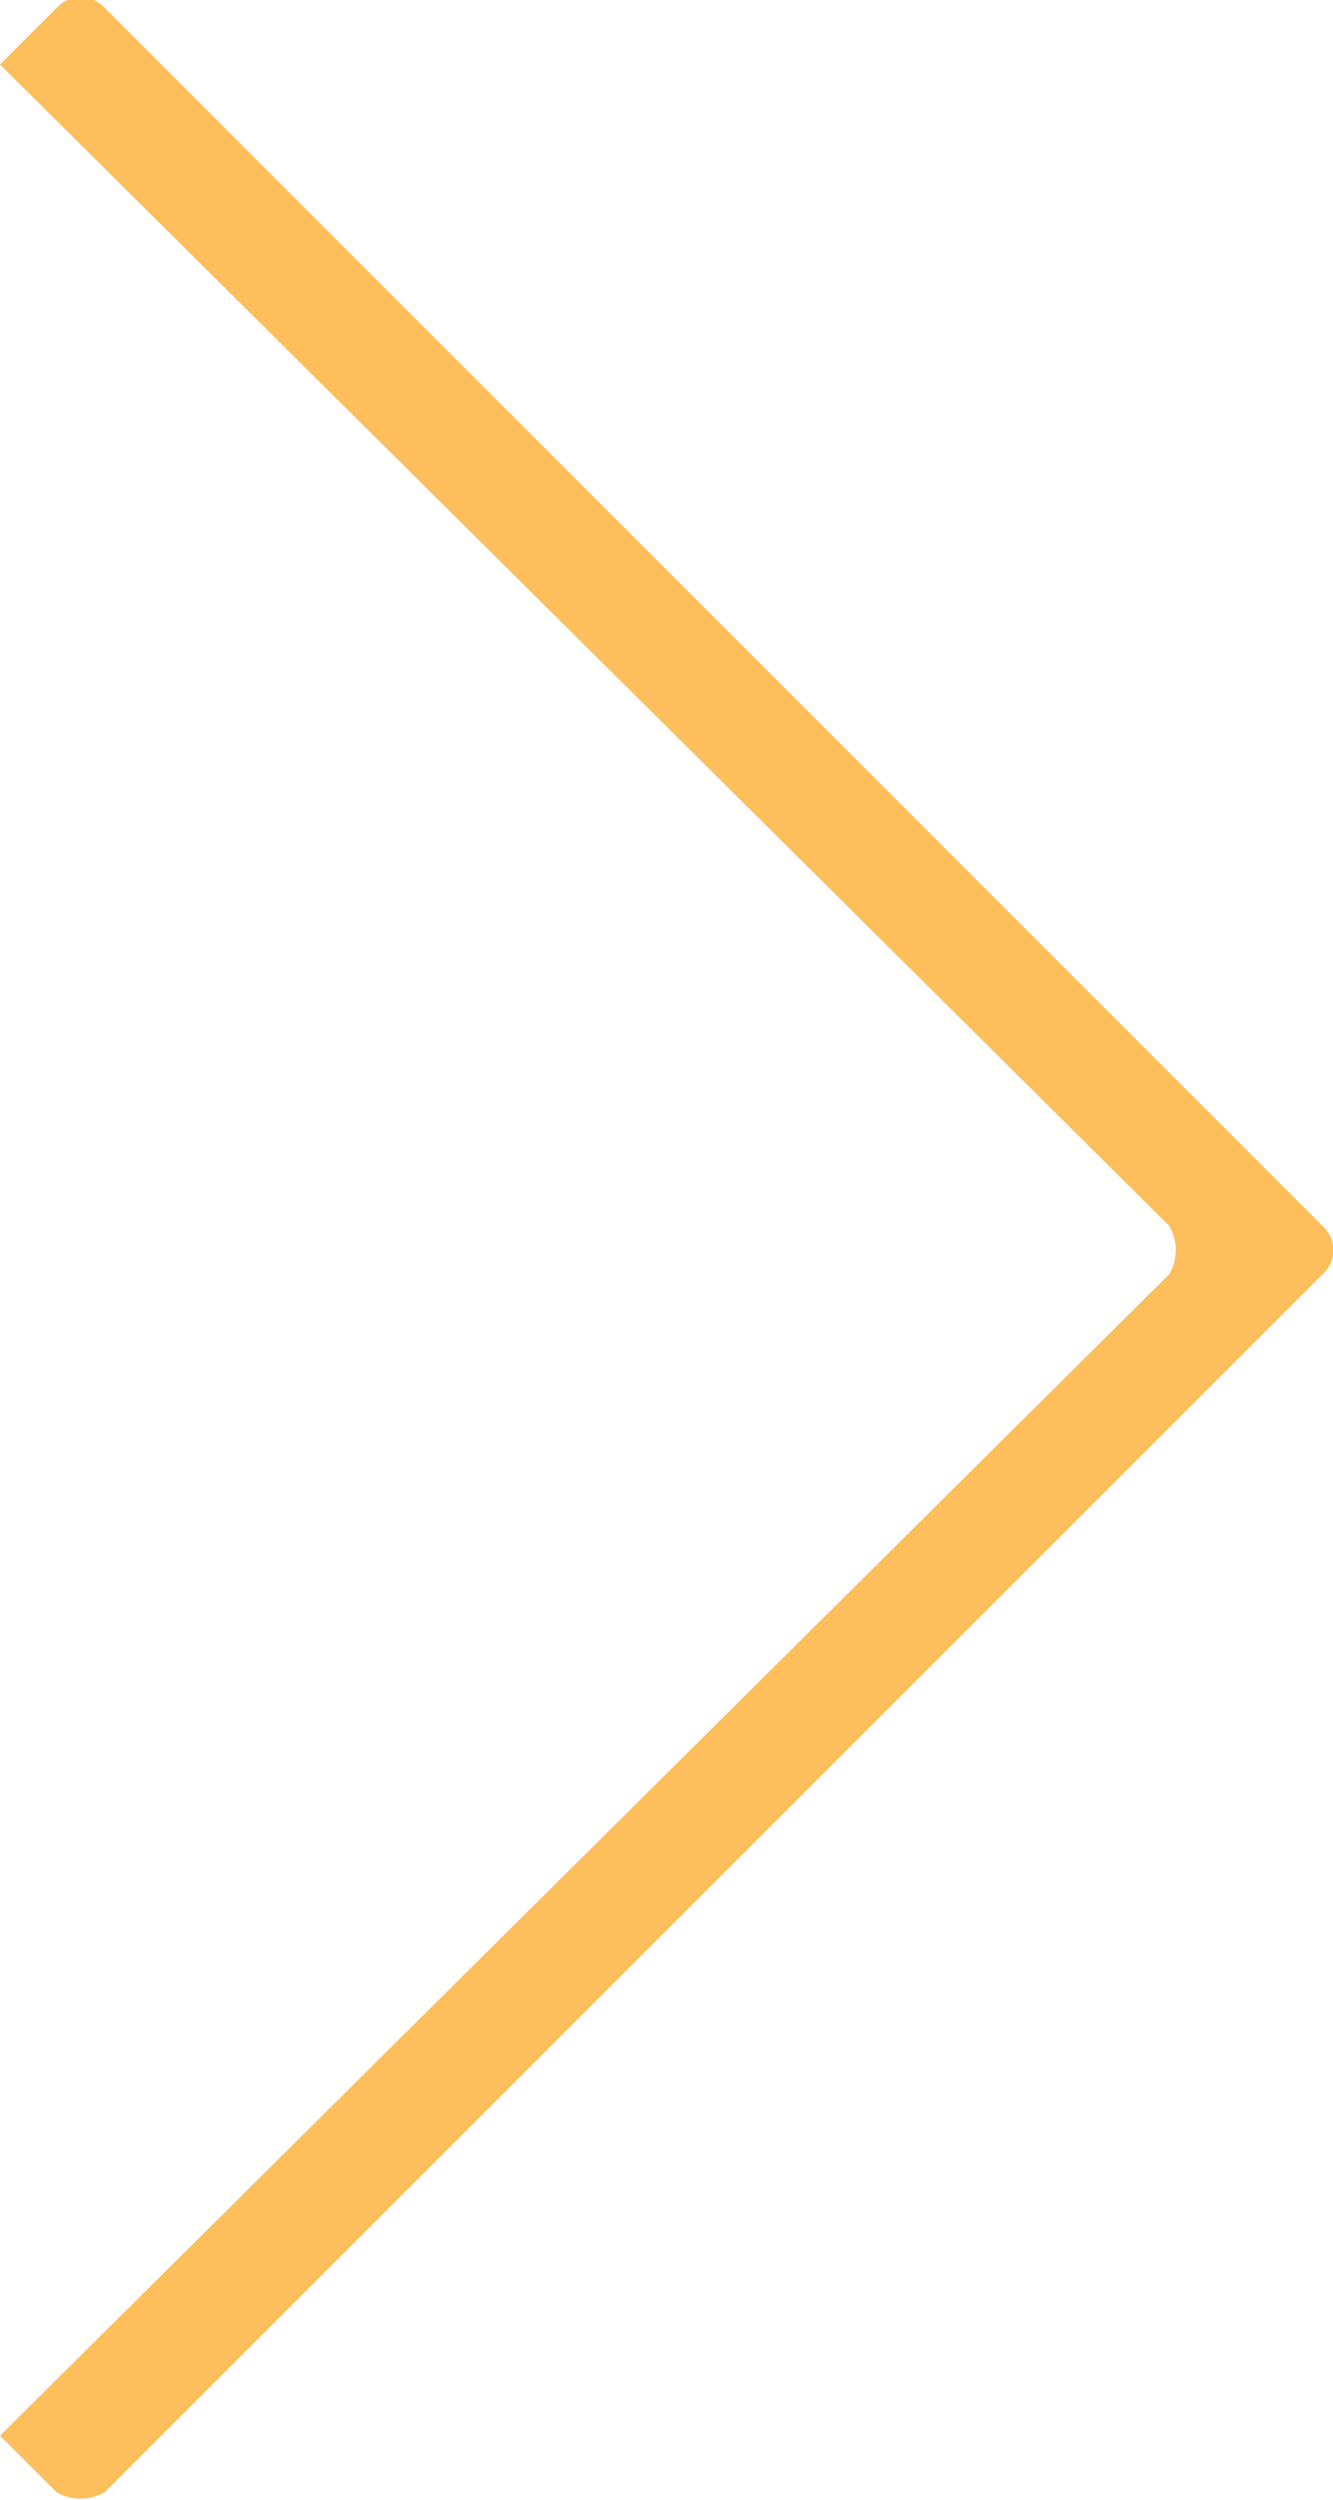 <svg xmlns="http://www.w3.org/2000/svg" xmlns:xlink="http://www.w3.org/1999/xlink" width="38.671" height="72.522" viewBox="0 0 38.671 72.522">
  <defs>
    <clipPath id="clip-path">
      <rect id="Rectangle_49" data-name="Rectangle 49" width="72.522" height="38.671" fill="none"/>
    </clipPath>
  </defs>
  <g id="Artwork_6" data-name="Artwork 6" transform="translate(19.335 36.261) rotate(-90)">
    <g id="Group_174" data-name="Group 174" transform="translate(-36.261 -19.335)" clip-path="url(#clip-path)">
      <path id="Path_18" data-name="Path 18" d="M72.262,1.638,70.625,0,36.937,33.922a1.4,1.4,0,0,1-1.4,0L1.845,0,.208,1.638a1.4,1.4,0,0,0,0,1.4L35.533,38.367a.936.936,0,0,0,1.4,0L72.262,3.041a.936.936,0,0,0,0-1.4" transform="translate(0.026)" fill="#fdbe5b" fill-rule="evenodd"/>
    </g>
  </g>
</svg>
